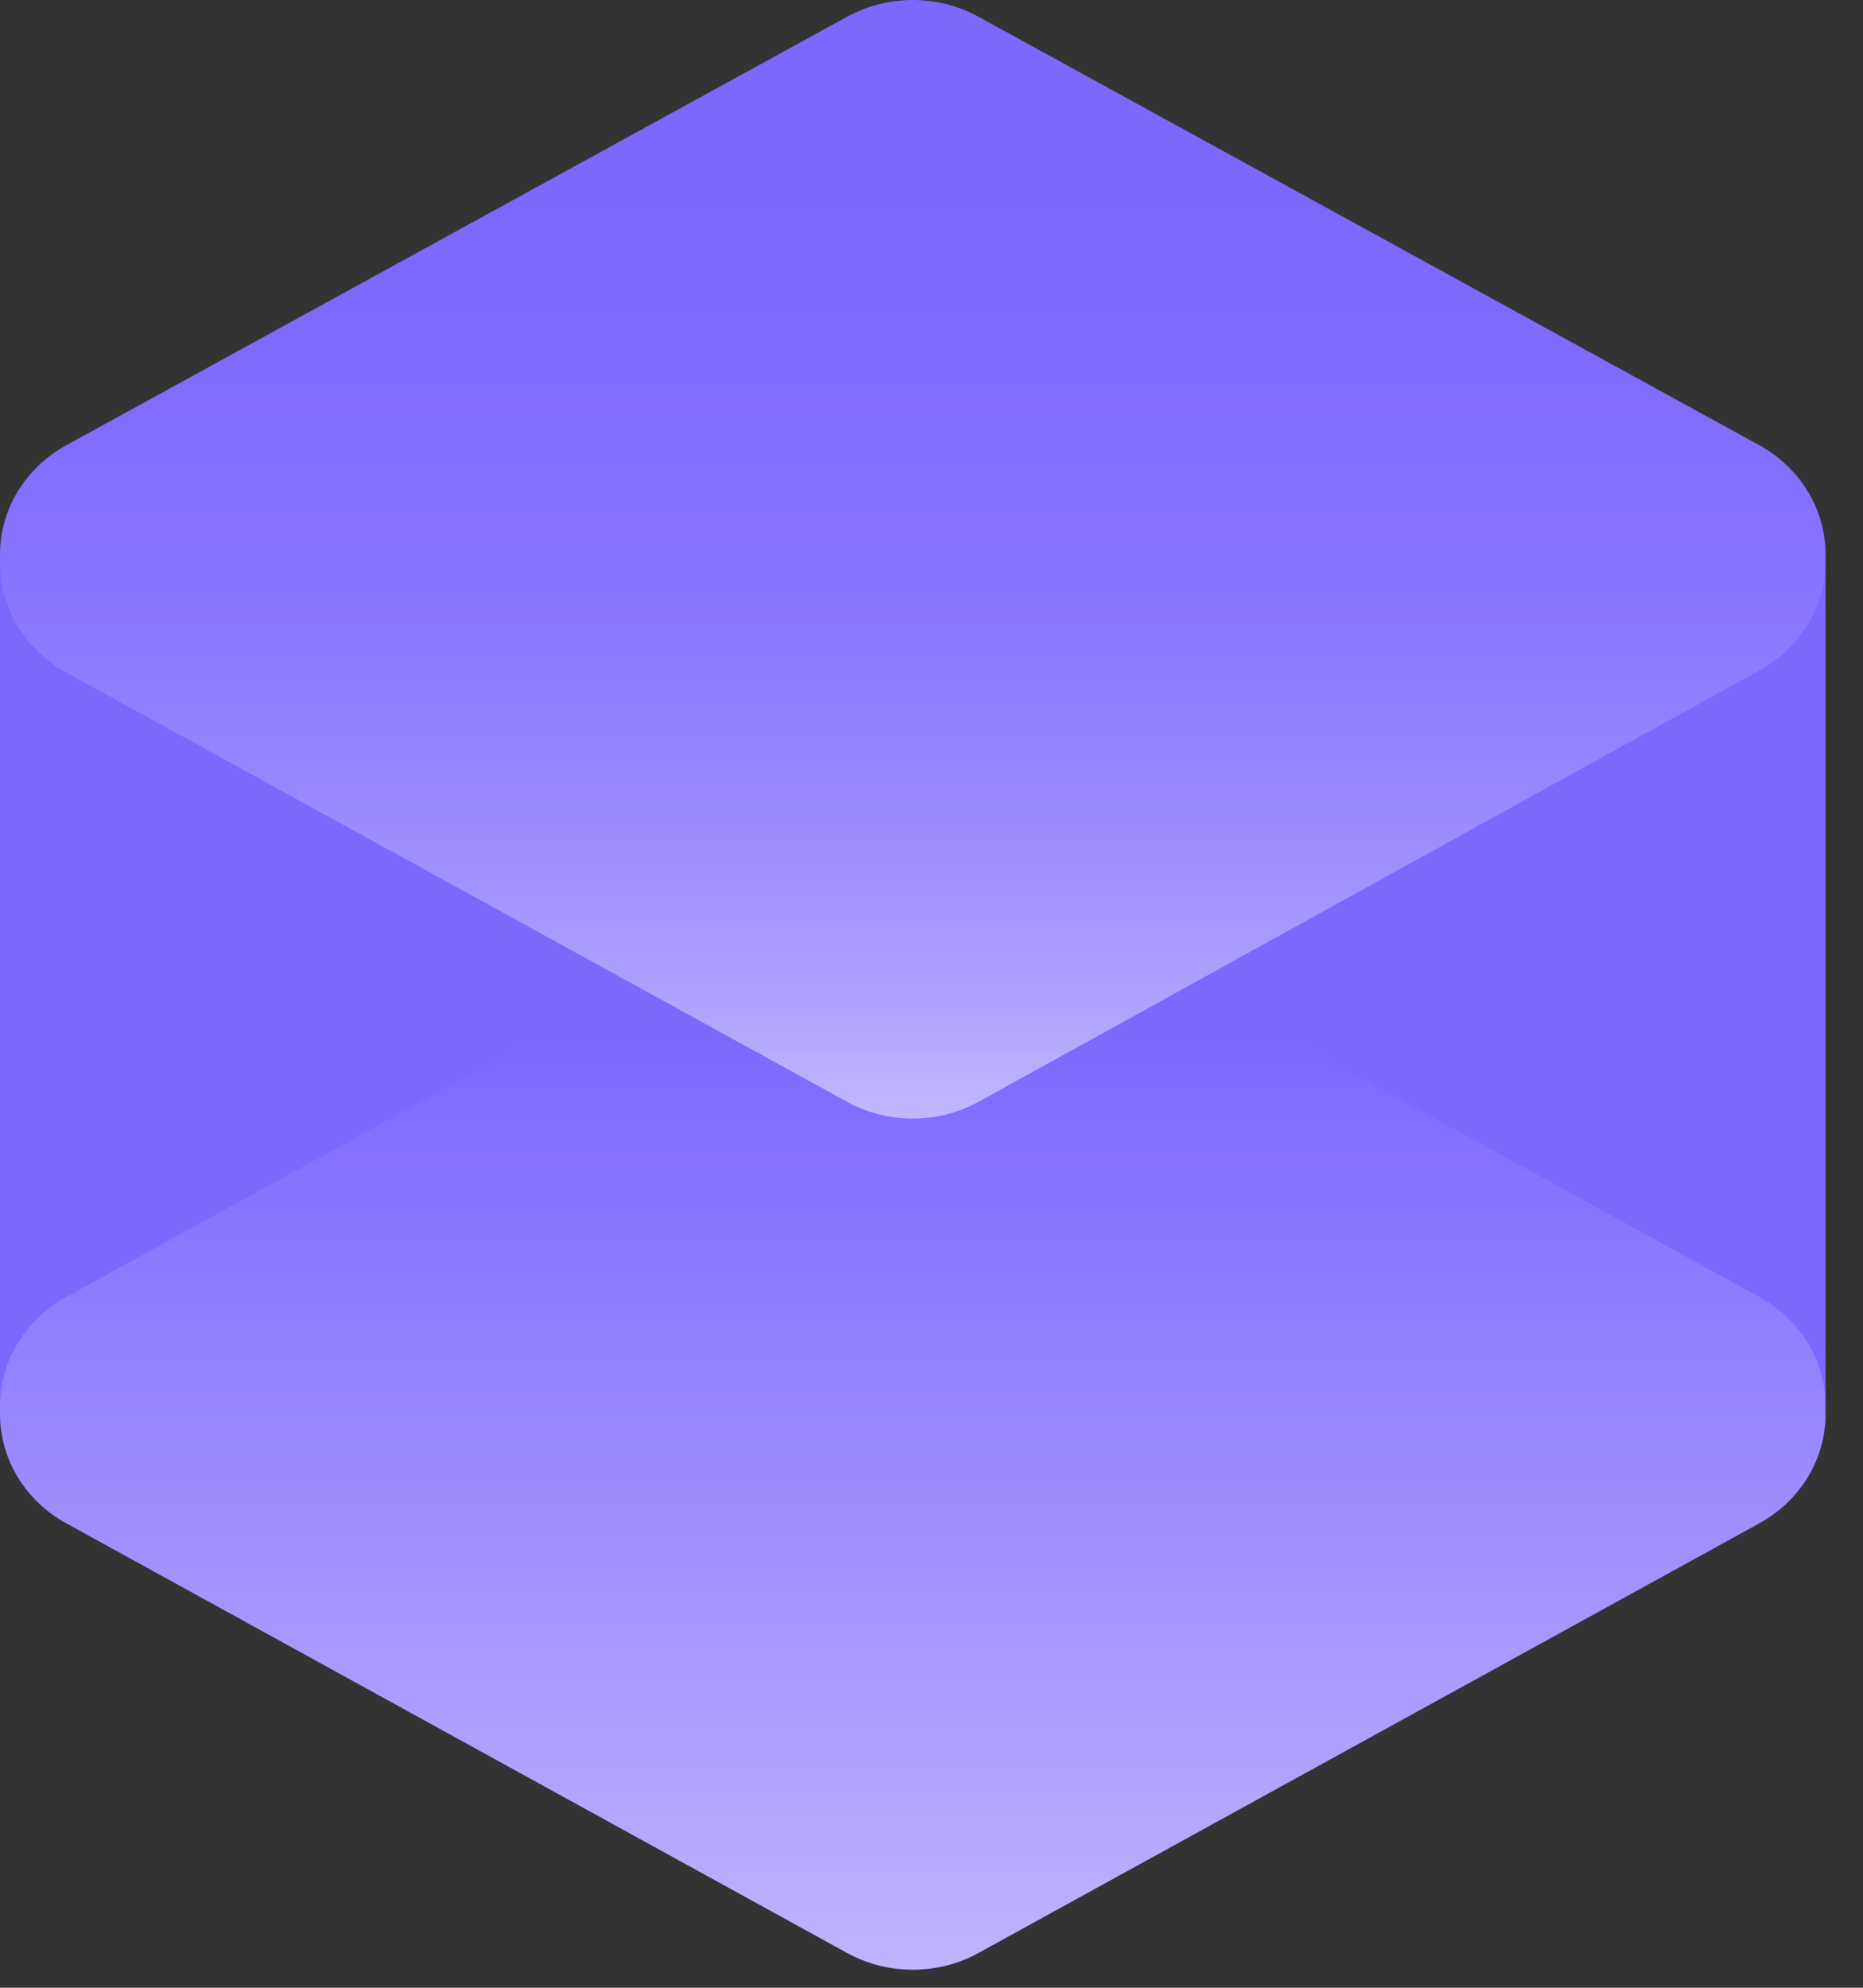 <svg width="45" height="48" viewBox="0 0 45 48" fill="none" xmlns="http://www.w3.org/2000/svg">
    <rect x="0" y="0" width="45" height="48" fill="#333333" stroke="none"/>
    <path d="M1.595 10.755L20.453 0.409C20.938 0.141 21.488 0 22.048 0C22.608 0 23.159 0.141 23.643 0.409L42.502 10.755C42.986 11.023 43.389 11.406 43.668 11.868C43.948 12.33 44.096 12.854 44.096 13.387V34.149C44.096 34.682 43.948 35.206 43.668 35.668C43.389 36.13 42.986 36.514 42.502 36.781L23.643 47.155C23.159 47.423 22.608 47.564 22.048 47.564C21.488 47.564 20.938 47.423 20.453 47.155L1.595 36.781C1.11 36.514 0.708 36.13 0.428 35.668C0.148 35.206 0.001 34.682 5.55381e-05 34.149V13.408C-0.003 12.871 0.142 12.343 0.423 11.877C0.703 11.411 1.107 11.024 1.595 10.755Z" fill="#7D68FE"/>
    <path opacity="0.5" d="M1.595 10.755L20.453 0.409C20.938 0.141 21.488 0 22.048 0C22.608 0 23.159 0.141 23.643 0.409L42.502 10.755C42.986 11.023 43.389 11.406 43.668 11.868C43.948 12.33 44.096 12.854 44.096 13.387V13.555C44.096 14.088 43.948 14.612 43.668 15.074C43.389 15.536 42.986 15.92 42.502 16.187L23.643 26.603C23.159 26.871 22.608 27.012 22.048 27.012C21.488 27.012 20.938 26.871 20.453 26.603L1.595 16.236C1.11 15.969 0.708 15.585 0.428 15.123C0.148 14.661 0.001 14.137 5.55381e-05 13.604V13.408C-0.003 12.871 0.142 12.343 0.423 11.877C0.703 11.411 1.107 11.024 1.595 10.755Z" fill="url(#paint0_linear_457_56162)"/>
    <path opacity="0.5" d="M1.595 31.321L20.453 20.947C20.939 20.682 21.489 20.543 22.048 20.543C22.608 20.543 23.157 20.682 23.643 20.947L42.502 31.321C42.986 31.588 43.388 31.972 43.668 32.434C43.948 32.896 44.096 33.419 44.096 33.953V34.149C44.096 34.682 43.948 35.206 43.668 35.668C43.388 36.13 42.986 36.514 42.502 36.781L23.643 47.155C23.159 47.423 22.608 47.564 22.048 47.564C21.488 47.564 20.938 47.423 20.453 47.155L1.595 36.781C1.11 36.514 0.708 36.13 0.428 35.668C0.148 35.206 0.001 34.682 0 34.149V33.953C0.001 33.419 0.148 32.896 0.428 32.434C0.708 31.972 1.11 31.588 1.595 31.321Z" fill="url(#paint1_linear_457_56162)"/>
    <defs>
    <linearGradient id="paint0_linear_457_56162" x1="22.048" y1="27.009" x2="22.048" y2="0.003" gradientUnits="userSpaceOnUse">
    <stop stop-color="white"/>
    <stop offset="0.01" stop-color="white" stop-opacity="0.99"/>
    <stop offset="0.11" stop-color="white" stop-opacity="0.76"/>
    <stop offset="0.21" stop-color="white" stop-opacity="0.56"/>
    <stop offset="0.31" stop-color="white" stop-opacity="0.38"/>
    <stop offset="0.41" stop-color="white" stop-opacity="0.25"/>
    <stop offset="0.51" stop-color="white" stop-opacity="0.14"/>
    <stop offset="0.62" stop-color="white" stop-opacity="0.06"/>
    <stop offset="0.72" stop-color="white" stop-opacity="0.02"/>
    <stop offset="0.83" stop-color="white" stop-opacity="0"/>
    </linearGradient>
    <linearGradient id="paint1_linear_457_56162" x1="22.048" y1="47.561" x2="22.048" y2="20.541" gradientUnits="userSpaceOnUse">
    <stop stop-color="white"/>
    <stop offset="0.34" stop-color="white" stop-opacity="0.58"/>
    <stop offset="0.83" stop-color="white" stop-opacity="0"/>
    </linearGradient>
    </defs>
    </svg>
    